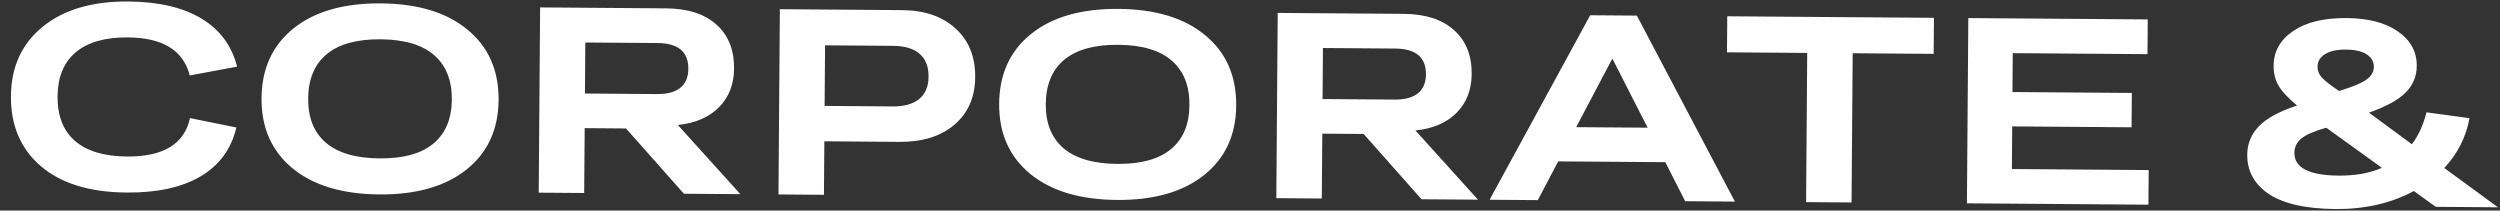 <?xml version="1.0" encoding="UTF-8"?> <svg xmlns="http://www.w3.org/2000/svg" width="190" height="16" viewBox="0 0 190 16" fill="none"><rect x="0" y="0" width="190" height="16" fill="#333333" stroke="none"/><path d="M0.831 7.303C0.848 5.084 1.653 3.326 3.247 2.029C4.847 0.732 7.012 0.093 9.741 0.114C12.038 0.131 13.891 0.56 15.298 1.402C16.706 2.244 17.613 3.465 18.02 5.065L14.421 5.735C13.938 3.827 12.371 2.863 9.72 2.843C7.979 2.83 6.654 3.21 5.745 3.982C4.843 4.747 4.386 5.863 4.375 7.329C4.364 8.802 4.804 9.928 5.695 10.707C6.593 11.486 7.912 11.882 9.653 11.895C12.421 11.915 14.016 10.942 14.437 8.975L17.966 9.689C17.574 11.329 16.665 12.569 15.238 13.409C13.818 14.243 11.949 14.651 9.632 14.634C6.831 14.613 4.66 13.949 3.118 12.641C1.577 11.327 0.814 9.548 0.831 7.303ZM28.836 14.777C26.015 14.756 23.811 14.092 22.223 12.784C20.643 11.476 19.861 9.703 19.877 7.465C19.894 5.213 20.703 3.445 22.303 2.161C23.909 0.871 26.123 0.236 28.944 0.257C31.759 0.278 33.956 0.946 35.537 2.26C37.124 3.568 37.91 5.348 37.893 7.599C37.876 9.838 37.064 11.599 35.458 12.883C33.851 14.167 31.644 14.798 28.836 14.777ZM24.771 10.849C25.688 11.628 27.05 12.025 28.856 12.038C30.663 12.052 32.024 11.676 32.939 10.91C33.861 10.145 34.328 9.032 34.339 7.573C34.35 6.1 33.9 4.971 32.989 4.185C32.079 3.399 30.724 3 28.924 2.986C27.117 2.973 25.75 3.352 24.821 4.124C23.899 4.896 23.432 6.018 23.421 7.491C23.41 8.951 23.86 10.07 24.771 10.849ZM40.943 14.642L41.048 0.563L50.62 0.635C52.276 0.647 53.552 1.059 54.45 1.871C55.353 2.676 55.8 3.786 55.789 5.2C55.781 6.404 55.4 7.386 54.648 8.146C53.903 8.907 52.859 9.357 51.516 9.498L56.268 14.756L51.978 14.724L47.577 9.763L44.435 9.739L44.398 14.668L40.943 14.642ZM49.972 3.271L44.484 3.23L44.455 7.108L49.943 7.149C50.715 7.155 51.302 6.996 51.704 6.671C52.106 6.347 52.309 5.867 52.314 5.233C52.323 3.937 51.543 3.283 49.972 3.271ZM59.164 14.778L59.269 0.699L68.557 0.769C70.265 0.782 71.62 1.247 72.621 2.164C73.629 3.081 74.127 4.312 74.115 5.857C74.104 7.382 73.578 8.589 72.537 9.478C71.503 10.36 70.105 10.795 68.345 10.782L62.65 10.739L62.62 14.804L59.164 14.778ZM67.859 3.483L62.705 3.445L62.67 8.049L67.825 8.088C68.715 8.094 69.394 7.906 69.861 7.524C70.329 7.134 70.566 6.57 70.571 5.83C70.577 5.065 70.349 4.484 69.887 4.087C69.432 3.691 68.756 3.49 67.859 3.483ZM84.895 15.196C82.074 15.175 79.87 14.51 78.282 13.203C76.701 11.895 75.919 10.121 75.936 7.883C75.953 5.632 76.761 3.864 78.362 2.58C79.968 1.289 82.182 0.654 85.003 0.676C87.817 0.697 90.015 1.364 91.596 2.679C93.183 3.986 93.968 5.766 93.951 8.018C93.935 10.256 93.123 12.017 91.516 13.301C89.91 14.585 87.702 15.217 84.895 15.196ZM80.83 11.268C81.747 12.047 83.109 12.443 84.915 12.457C86.722 12.47 88.082 12.094 88.998 11.329C89.92 10.563 90.386 9.451 90.397 7.991C90.408 6.518 89.959 5.389 89.048 4.604C88.138 3.818 86.782 3.418 84.983 3.405C83.176 3.391 81.809 3.771 80.88 4.543C79.958 5.315 79.491 6.437 79.48 7.91C79.469 9.369 79.919 10.489 80.83 11.268ZM97.001 15.06L97.106 0.982L106.679 1.053C108.335 1.066 109.611 1.478 110.508 2.29C111.412 3.095 111.859 4.204 111.848 5.618C111.839 6.822 111.459 7.805 110.707 8.565C109.962 9.325 108.918 9.776 107.575 9.916L112.327 15.175L108.036 15.143L103.636 10.181L100.494 10.158L100.457 15.086L97.001 15.06ZM106.031 3.69L100.543 3.649L100.514 7.527L106.002 7.568C106.774 7.573 107.361 7.414 107.763 7.09C108.164 6.766 108.368 6.286 108.372 5.651C108.382 4.355 107.601 3.701 106.031 3.69ZM128.074 15.292L126.565 12.326L118.426 12.265L116.872 15.209L113.21 15.181L120.855 1.159L124.4 1.186L131.854 15.321L128.074 15.292ZM119.79 9.664L125.22 9.704L122.539 4.451L119.79 9.664ZM137.264 15.361L137.348 4.022L131.251 3.976L131.272 1.237L146.98 1.354L146.96 4.093L140.804 4.047L140.719 15.387L137.264 15.361ZM149.487 15.452L149.592 1.374L163.228 1.475L163.209 4.116L152.969 4.04L152.947 6.995L162.018 7.063L161.999 9.674L152.927 9.607L152.903 12.846L163.3 12.924L163.28 15.555L149.487 15.452ZM177.495 15.887C176.323 15.878 175.3 15.769 174.424 15.56C173.549 15.344 172.847 15.047 172.32 14.67C171.799 14.293 171.413 13.862 171.161 13.375C170.909 12.889 170.786 12.348 170.79 11.753C170.797 10.908 171.096 10.184 171.69 9.58C172.284 8.975 173.246 8.456 174.578 8.021C173.882 7.439 173.408 6.929 173.156 6.488C172.911 6.048 172.79 5.549 172.795 4.993C172.803 3.9 173.3 3.02 174.287 2.353C175.274 1.686 176.621 1.359 178.33 1.372C179.985 1.385 181.292 1.725 182.249 2.393C183.206 3.061 183.681 3.932 183.673 5.006C183.667 5.798 183.387 6.473 182.833 7.032C182.279 7.59 181.349 8.101 180.043 8.562L183.305 10.963C183.814 10.279 184.183 9.47 184.412 8.536L187.679 8.982C187.426 10.407 186.788 11.669 185.765 12.768L189.847 15.754L185.115 15.718L183.455 14.518C181.726 15.447 179.74 15.904 177.495 15.887ZM176.132 5.077C176.13 5.371 176.239 5.644 176.46 5.894C176.687 6.138 177.123 6.478 177.768 6.915C178.798 6.602 179.494 6.313 179.856 6.047C180.224 5.775 180.41 5.456 180.413 5.089C180.416 4.69 180.235 4.371 179.87 4.133C179.505 3.894 178.979 3.773 178.292 3.768C177.605 3.762 177.074 3.88 176.699 4.119C176.324 4.352 176.135 4.671 176.132 5.077ZM174.375 11.613C174.366 12.751 175.488 13.329 177.739 13.346C179.022 13.356 180.117 13.158 181.023 12.752L176.795 9.706C175.87 9.968 175.236 10.244 174.893 10.536C174.551 10.822 174.378 11.181 174.375 11.613Z" fill="white"></path></svg> 